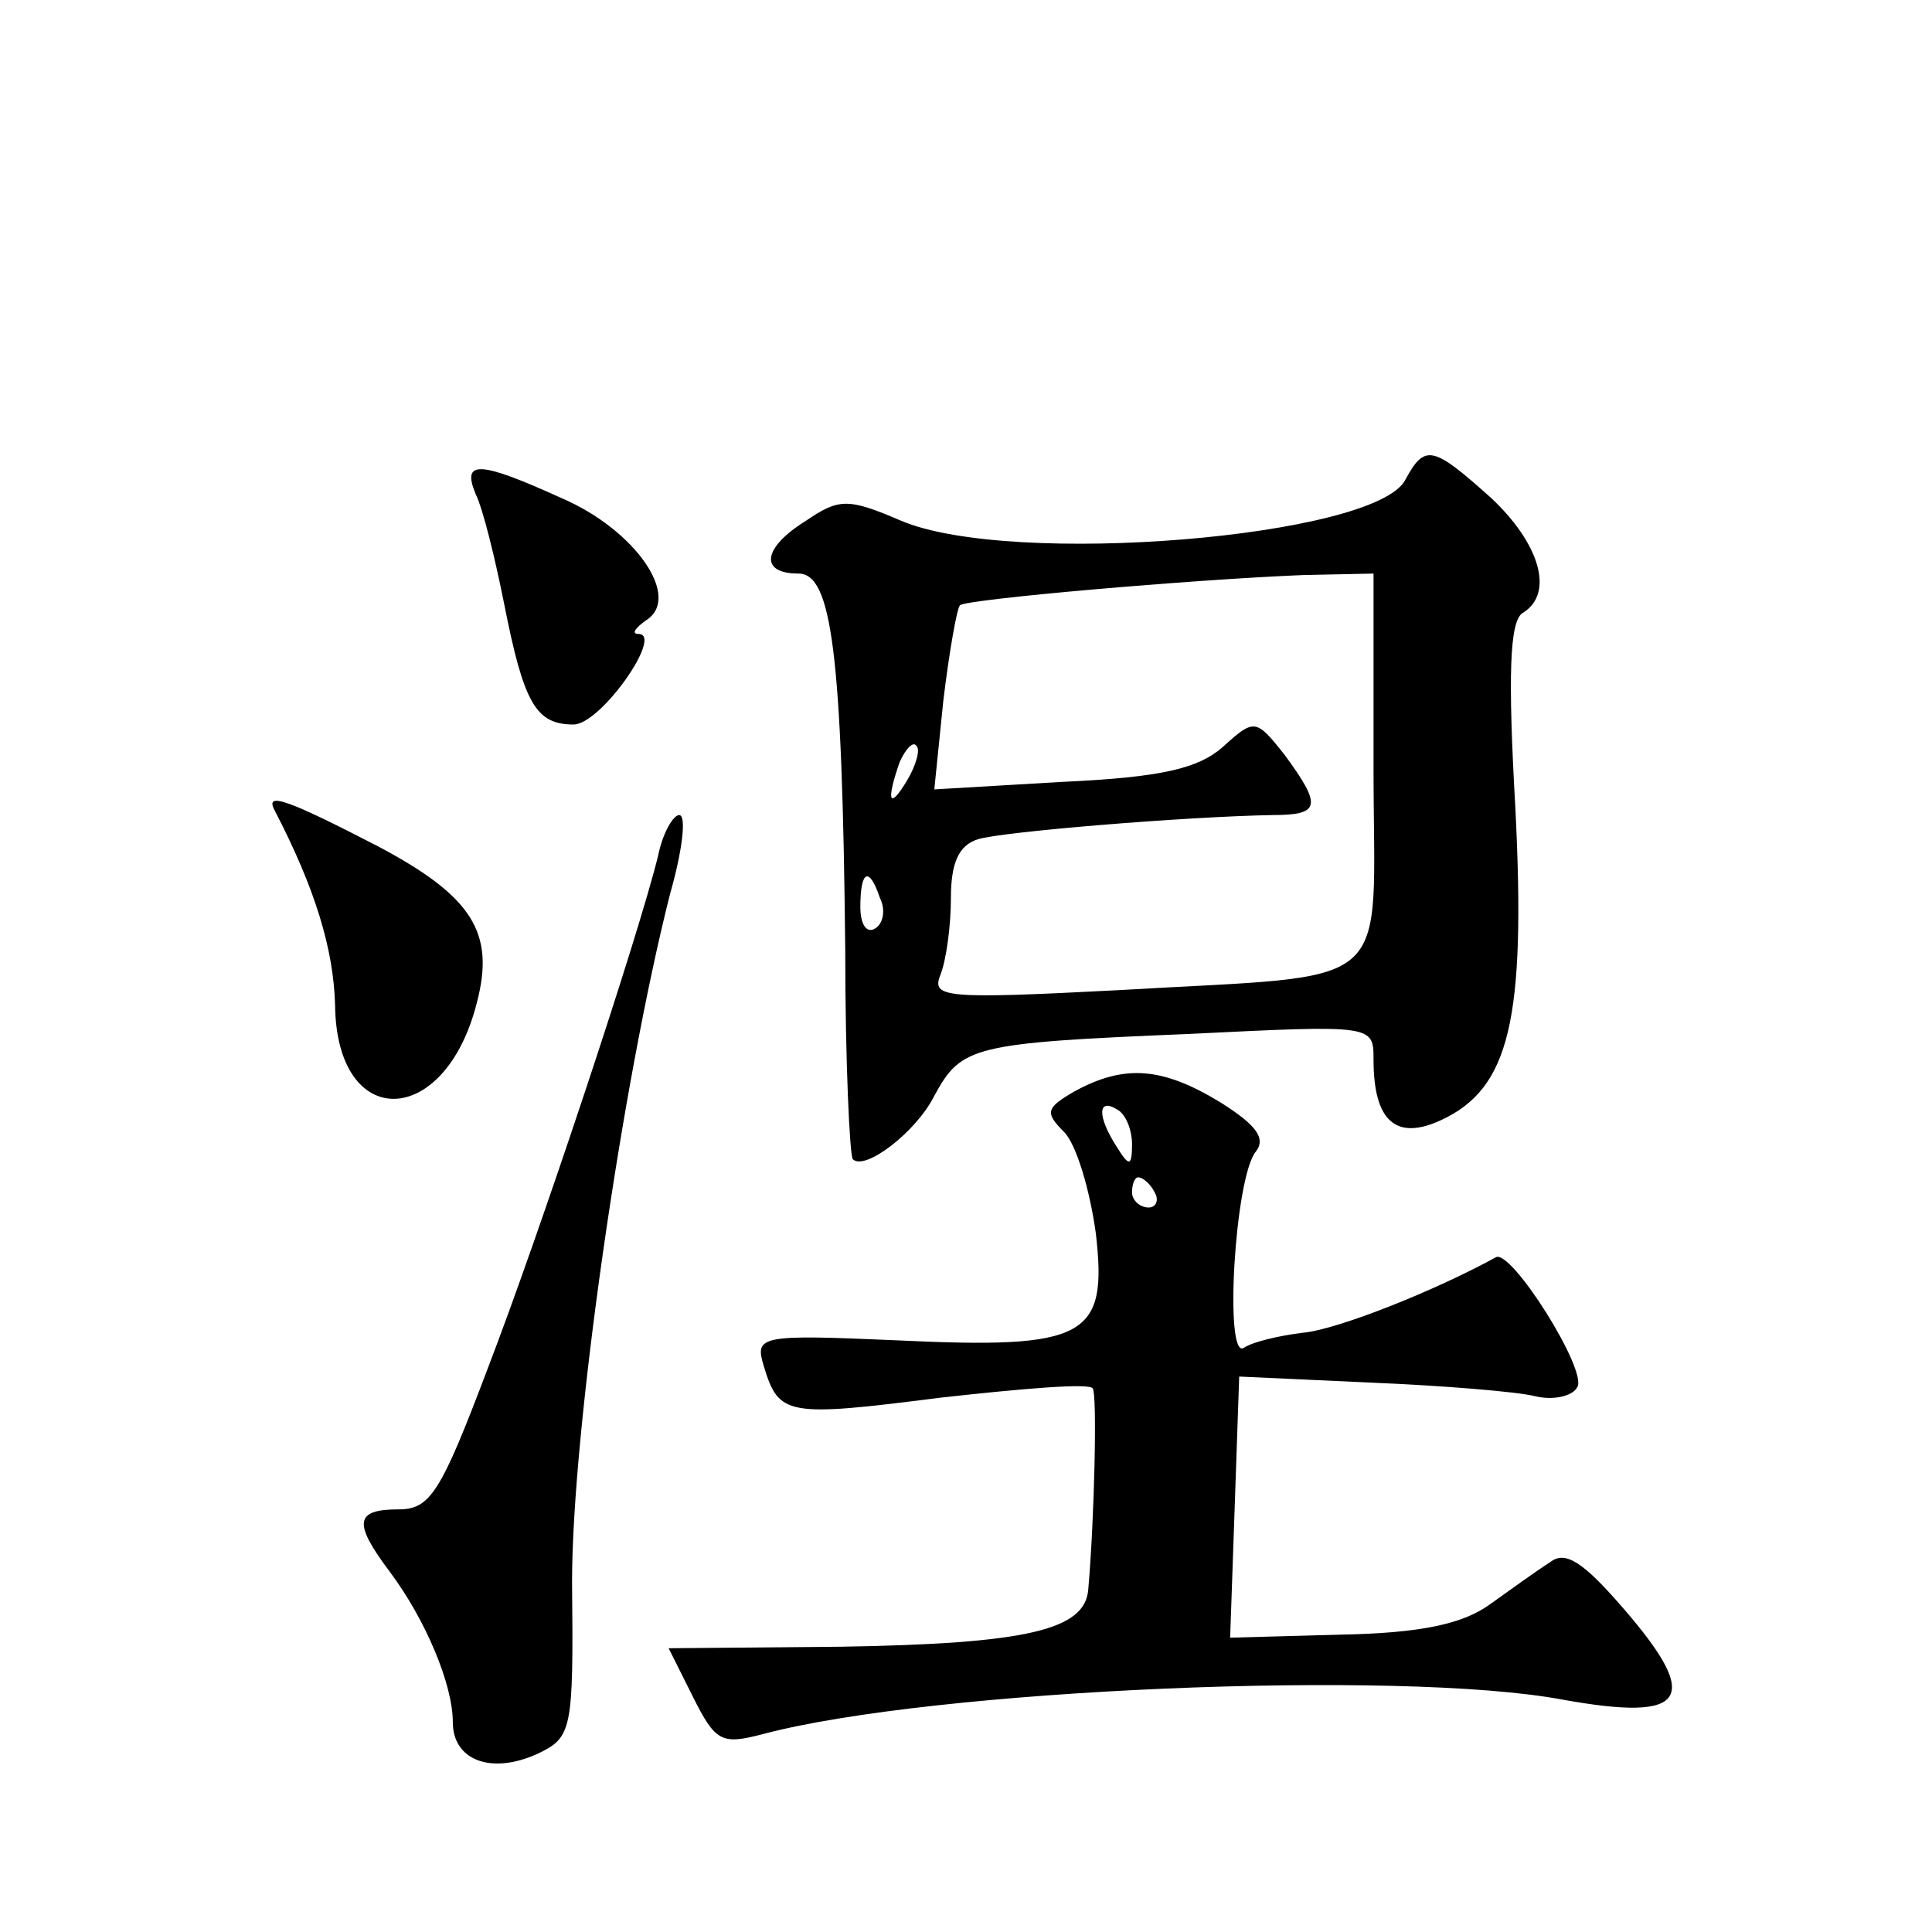 <?xml version="1.0" standalone="no"?>
<!DOCTYPE svg PUBLIC "-//W3C//DTD SVG 20010904//EN"
 "http://www.w3.org/TR/2001/REC-SVG-20010904/DTD/svg10.dtd">
<svg version="1.0" xmlns="http://www.w3.org/2000/svg"
 width="128pt" height="128pt" viewBox="0 0 128 128"
 preserveAspectRatio="xMidYMid meet">
<g transform="translate(0,128) scale(0.1,-0.1)"
fill="#0" stroke="none">
<path d="M931 962 c-20 -38 -261 -58 -334 -27 -35 15 -41 15 -63 0 -29 -18 -31
-35 -5 -35 22 0 29 -52 31 -250 0 -74 3 -136 5 -138 8 -8 42 18 54 42 18 33 25
35 169 41 122 6 122 6 122 -17 0 -41 15 -54 45 -40 45 21 56 66 49 206 -5 88 -4
125 5 130 21 13 11 46 -21 76 -39 35 -44 36 -57 12z m-21 -191 c0 -151 18 -136
-169 -147 -115 -6 -124 -5 -118 10 4 10 7 33 7 51 0 23 5 35 18 39 16 5 138 15
195 16 32 0 33 6 8 40 -19 24 -20 24 -41 5 -16 -14 -40 -20 -106 -23 l-85 -5 6
59 c4 33 9 61 11 63 4 4 153 17 227 20 l47 1 0 -129z m-309 -8 c-12 -20 -14 -14
-5 12 4 9 9 14 11 11 3 -2 0 -13 -6 -23z m-18 -78 c4 -8 2 -17 -3 -20 -6 -4 -10
3 -10 14 0 25 6 27 13 6z M315 953 c5 -10 13 -43 19 -73 13 -66 21 -80 46 -80 18
0 60 60 43 60 -5 0 -2 4 5 9 24 15 -7 60 -56 81 -55 25 -66 25 -57 3z M182 743
c27 -52 39 -92 40 -129 1 -84 73 -82 94 2 12 46 -3 70 -65 103 -60 31 -76 37 -69
24z M436 713 c-13 -53 -78 -249 -113 -340 -31 -82 -38 -93 -59 -93 -29 0 -30 -9
-6 -41 24 -32 42 -75 42 -100 0 -25 25 -35 56 -21 23 11 24 15 23 114 0 100 33
330 65 456 8 28 11 52 6 52 -4 0 -11 -12 -14 -27z M712 557 c-19 -11 -20 -14 -7
-27 8 -8 17 -38 21 -67 8 -69 -6 -77 -132 -71 -91 4 -94 3 -88 -17 10 -33 15 -34
117 -21 54 6 100 10 101 6 3 -4 1 -88 -3 -133 -2 -27 -41 -36 -164 -38 l-114 -1
16 -32 c15 -30 19 -32 46 -25 112 30 423 43 530 23 83 -15 93 0 40 61 -26 30 -38
38 -48 30 -8 -5 -26 -18 -40 -28 -18 -13 -46 -19 -99 -20 l-73 -2 3 86 3 87 87
-4 c48 -2 97 -6 109 -9 12 -3 25 0 28 6 7 11 -44 92 -54 86 -40 -22 -105 -48 -128
-50 -16 -2 -33 -6 -39 -10 -13 -8 -6 113 8 130 7 9 0 18 -24 33 -38 23 -63 25 -96
7z m38 -35 c0 -15 -2 -15 -10 -2 -13 20 -13 33 0 25 6 -3 10 -14 10 -23z m15 -32
c3 -5 1 -10 -4 -10 -6 0 -11 5 -11 10 0 6 2 10 4 10 3 0 8 -4 11 -10z"/>
</g>
</svg>
